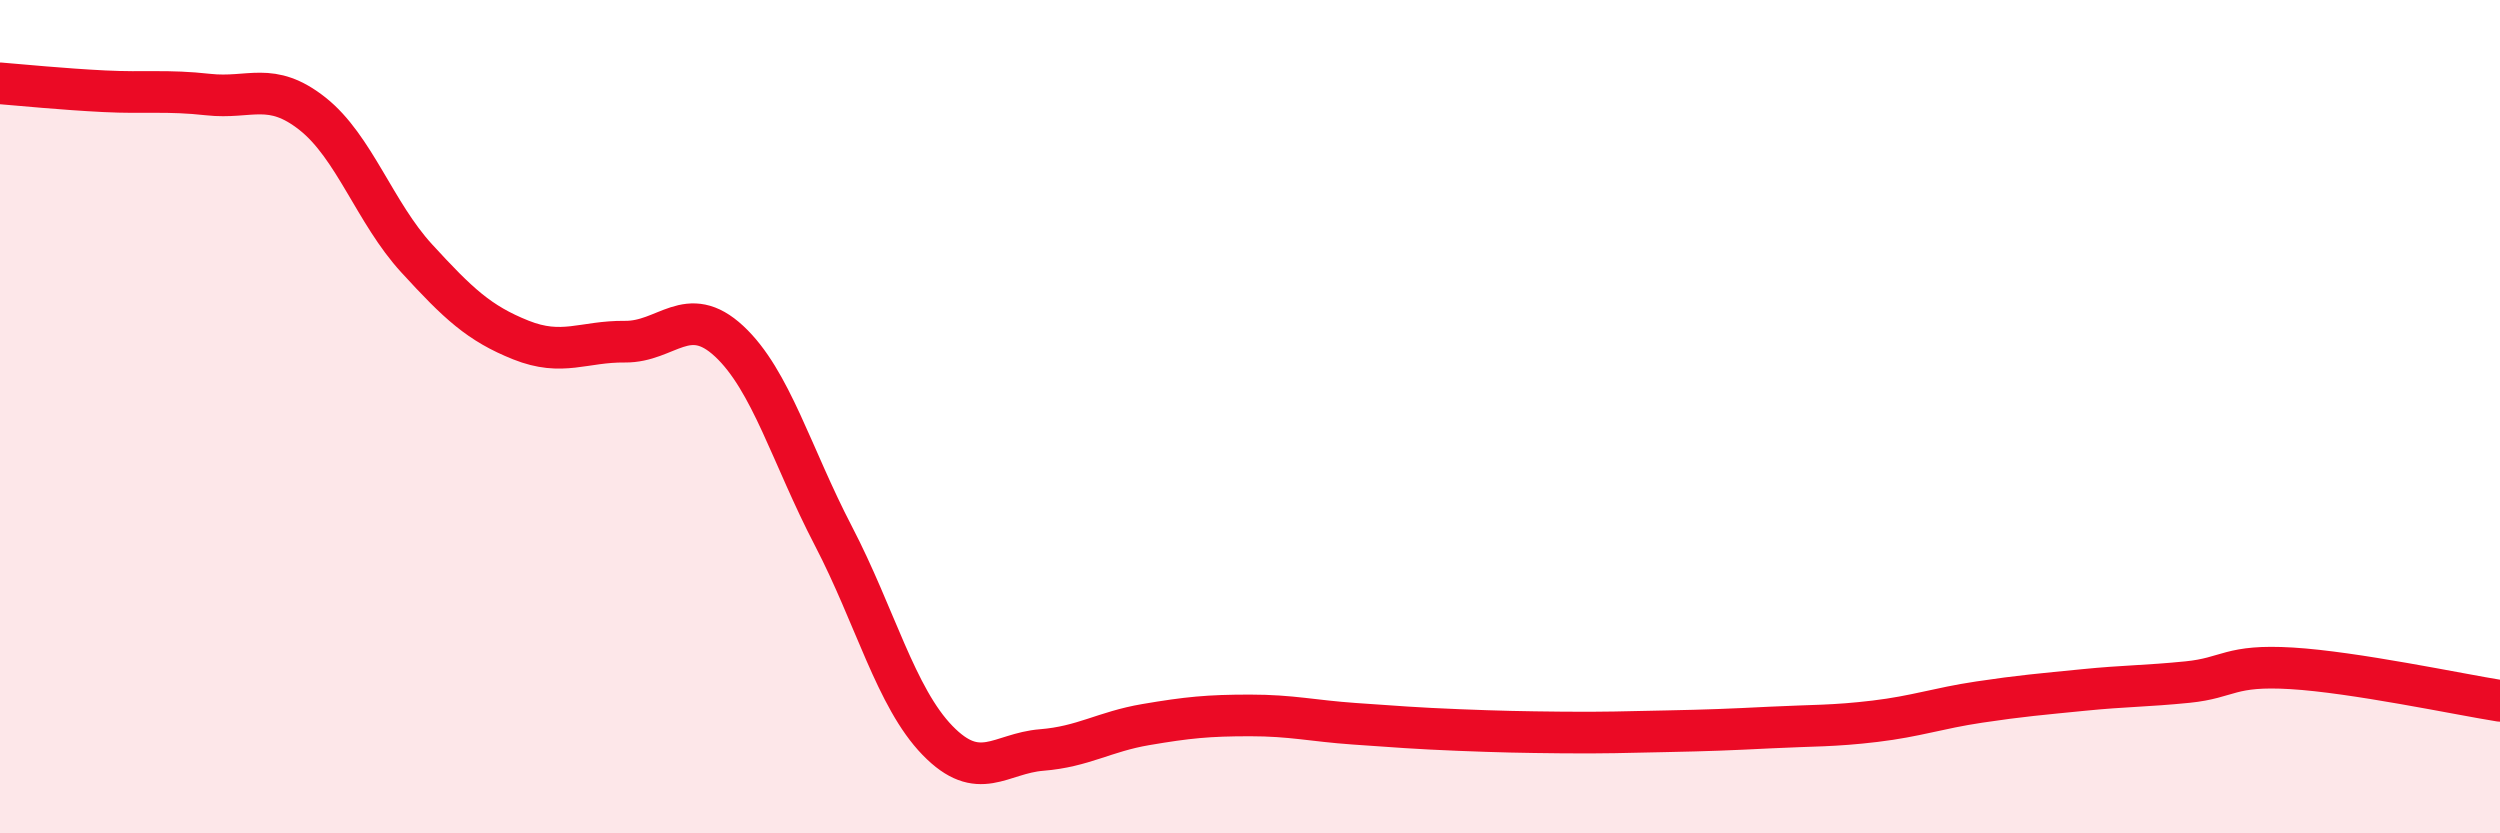 
    <svg width="60" height="20" viewBox="0 0 60 20" xmlns="http://www.w3.org/2000/svg">
      <path
        d="M 0,2 C 0.5,2.04 1.5,2.14 2.5,2.19 C 3.5,2.24 4,2.16 5,2.27 C 6,2.38 6.5,1.94 7.5,2.73 C 8.5,3.52 9,5.11 10,6.2 C 11,7.29 11.5,7.76 12.5,8.16 C 13.5,8.56 14,8.19 15,8.2 C 16,8.21 16.5,7.26 17.5,8.19 C 18.5,9.12 19,10.94 20,12.86 C 21,14.78 21.5,16.74 22.5,17.77 C 23.5,18.8 24,18.08 25,18 C 26,17.92 26.5,17.56 27.5,17.39 C 28.5,17.22 29,17.17 30,17.17 C 31,17.17 31.5,17.3 32.5,17.37 C 33.5,17.44 34,17.48 35,17.52 C 36,17.56 36.5,17.57 37.5,17.58 C 38.5,17.59 39,17.57 40,17.55 C 41,17.53 41.5,17.51 42.5,17.46 C 43.5,17.41 44,17.43 45,17.31 C 46,17.19 46.5,17 47.5,16.85 C 48.5,16.7 49,16.66 50,16.56 C 51,16.46 51.5,16.47 52.5,16.37 C 53.5,16.27 53.5,15.95 55,16.04 C 56.5,16.13 59,16.66 60,16.82L60 20L0 20Z"
        fill="#EB0A25"
        opacity="0.1"
        stroke-linecap="round"
        stroke-linejoin="round"
      />
      <path
        d="M 0,2 C 0.5,2.04 1.5,2.14 2.5,2.19 C 3.5,2.24 4,2.16 5,2.27 C 6,2.38 6.5,1.94 7.5,2.73 C 8.5,3.52 9,5.11 10,6.2 C 11,7.29 11.5,7.76 12.5,8.16 C 13.5,8.56 14,8.19 15,8.2 C 16,8.21 16.5,7.26 17.5,8.19 C 18.5,9.12 19,10.94 20,12.86 C 21,14.78 21.5,16.74 22.5,17.77 C 23.5,18.8 24,18.08 25,18 C 26,17.92 26.5,17.56 27.5,17.39 C 28.5,17.22 29,17.17 30,17.17 C 31,17.17 31.5,17.3 32.5,17.37 C 33.5,17.44 34,17.48 35,17.52 C 36,17.56 36.5,17.57 37.5,17.58 C 38.5,17.59 39,17.57 40,17.55 C 41,17.53 41.5,17.51 42.5,17.46 C 43.5,17.41 44,17.43 45,17.31 C 46,17.19 46.5,17 47.5,16.85 C 48.5,16.7 49,16.66 50,16.56 C 51,16.46 51.5,16.47 52.5,16.37 C 53.5,16.27 53.5,15.95 55,16.04 C 56.5,16.13 59,16.66 60,16.82"
        stroke="#EB0A25"
        stroke-width="1"
        fill="none"
        stroke-linecap="round"
        stroke-linejoin="round"
      />
    </svg>
  